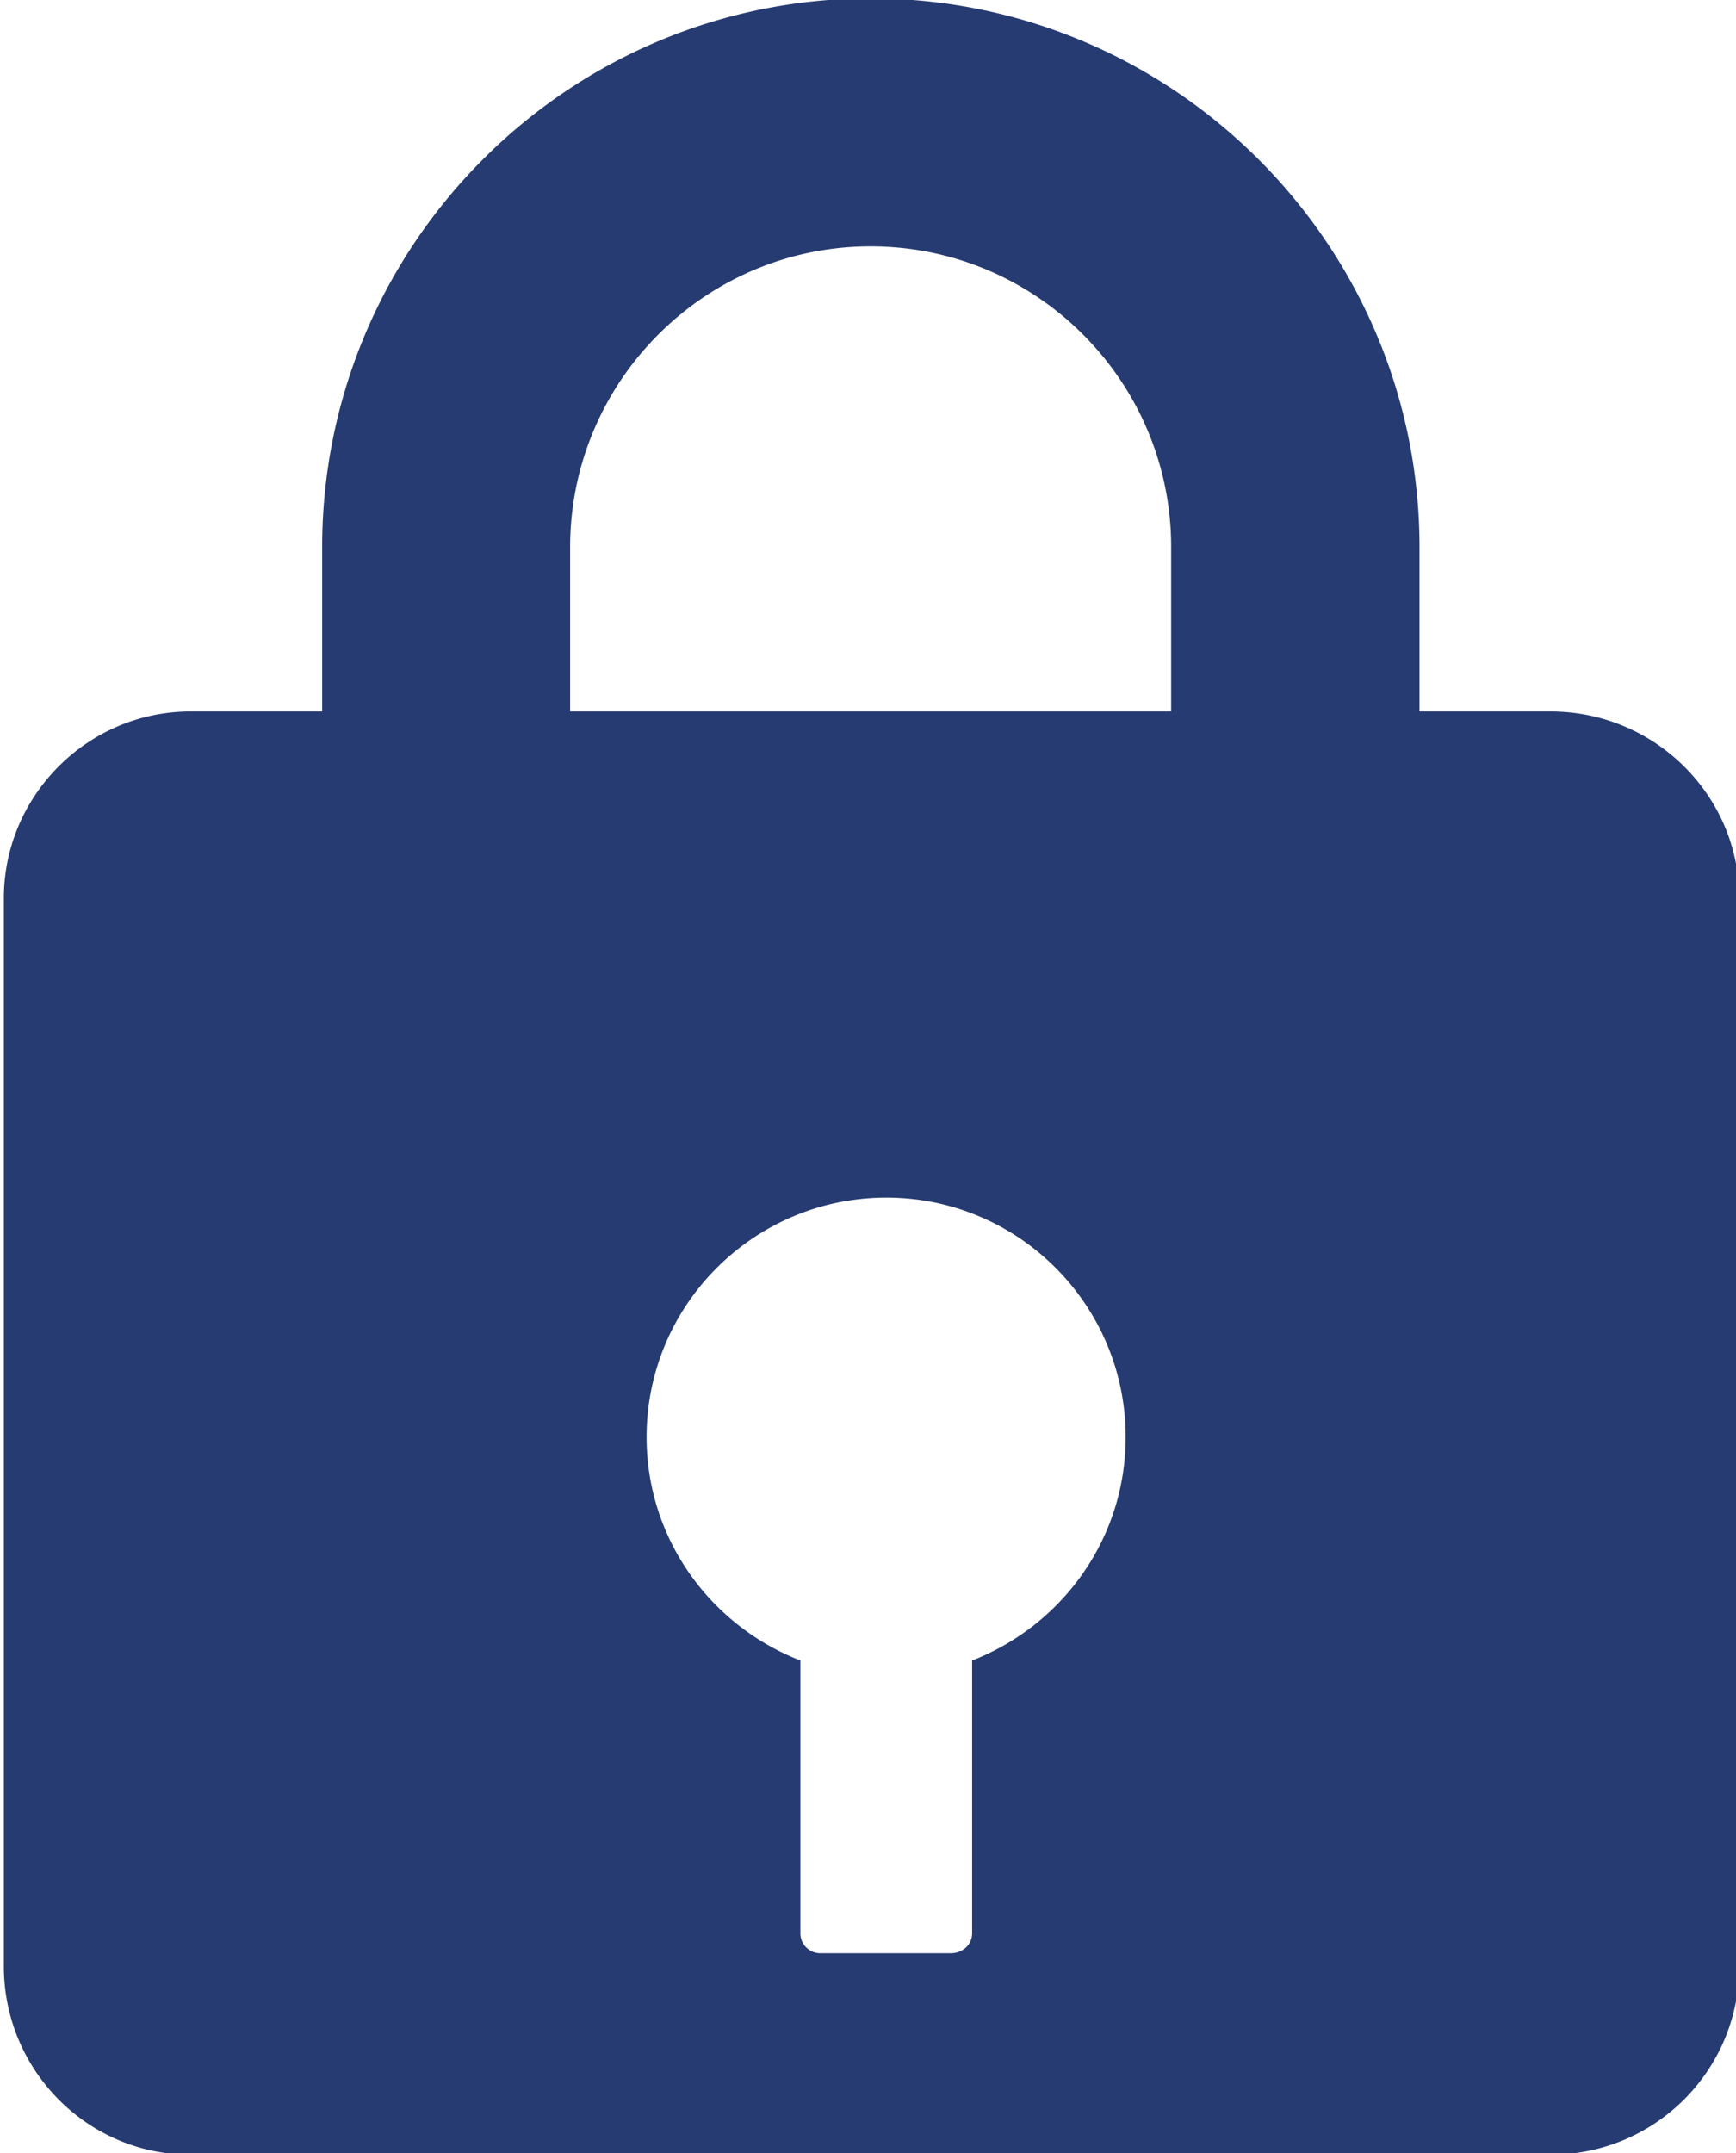 <svg xmlns="http://www.w3.org/2000/svg" width="80.667" height="100" viewBox="0 0 80.667 100"><path fill="#263B71" d="M72.043 33.043h-6.082v-7.628c0-14.053-11.448-25.489-25.506-25.489-14.053 0-25.484 11.437-25.484 25.489v7.628H8.854c-4.77 0-8.675 3.911-8.675 8.675V91.32c0 4.844 3.905 8.754 8.675 8.754h63.188c4.855 0 8.777-3.91 8.777-8.754V41.718c.001-4.764-3.921-8.675-8.776-8.675zm-45.55-7.628c0-7.697 6.259-13.973 13.962-13.973 7.713 0 13.967 6.275 13.967 13.973v7.628H26.493v-7.628zm18.68 51.705v12.666c0 .545-.454.932-.995.932h-6.076a.928.928 0 0 1-.91-.932V77.12c-4.149-1.613-7.146-5.616-7.146-10.379 0-6.129 4.991-11.119 11.142-11.119 6.14 0 11.119 4.99 11.119 11.119 0 4.763-2.99 8.766-7.134 10.379z"/></svg>
